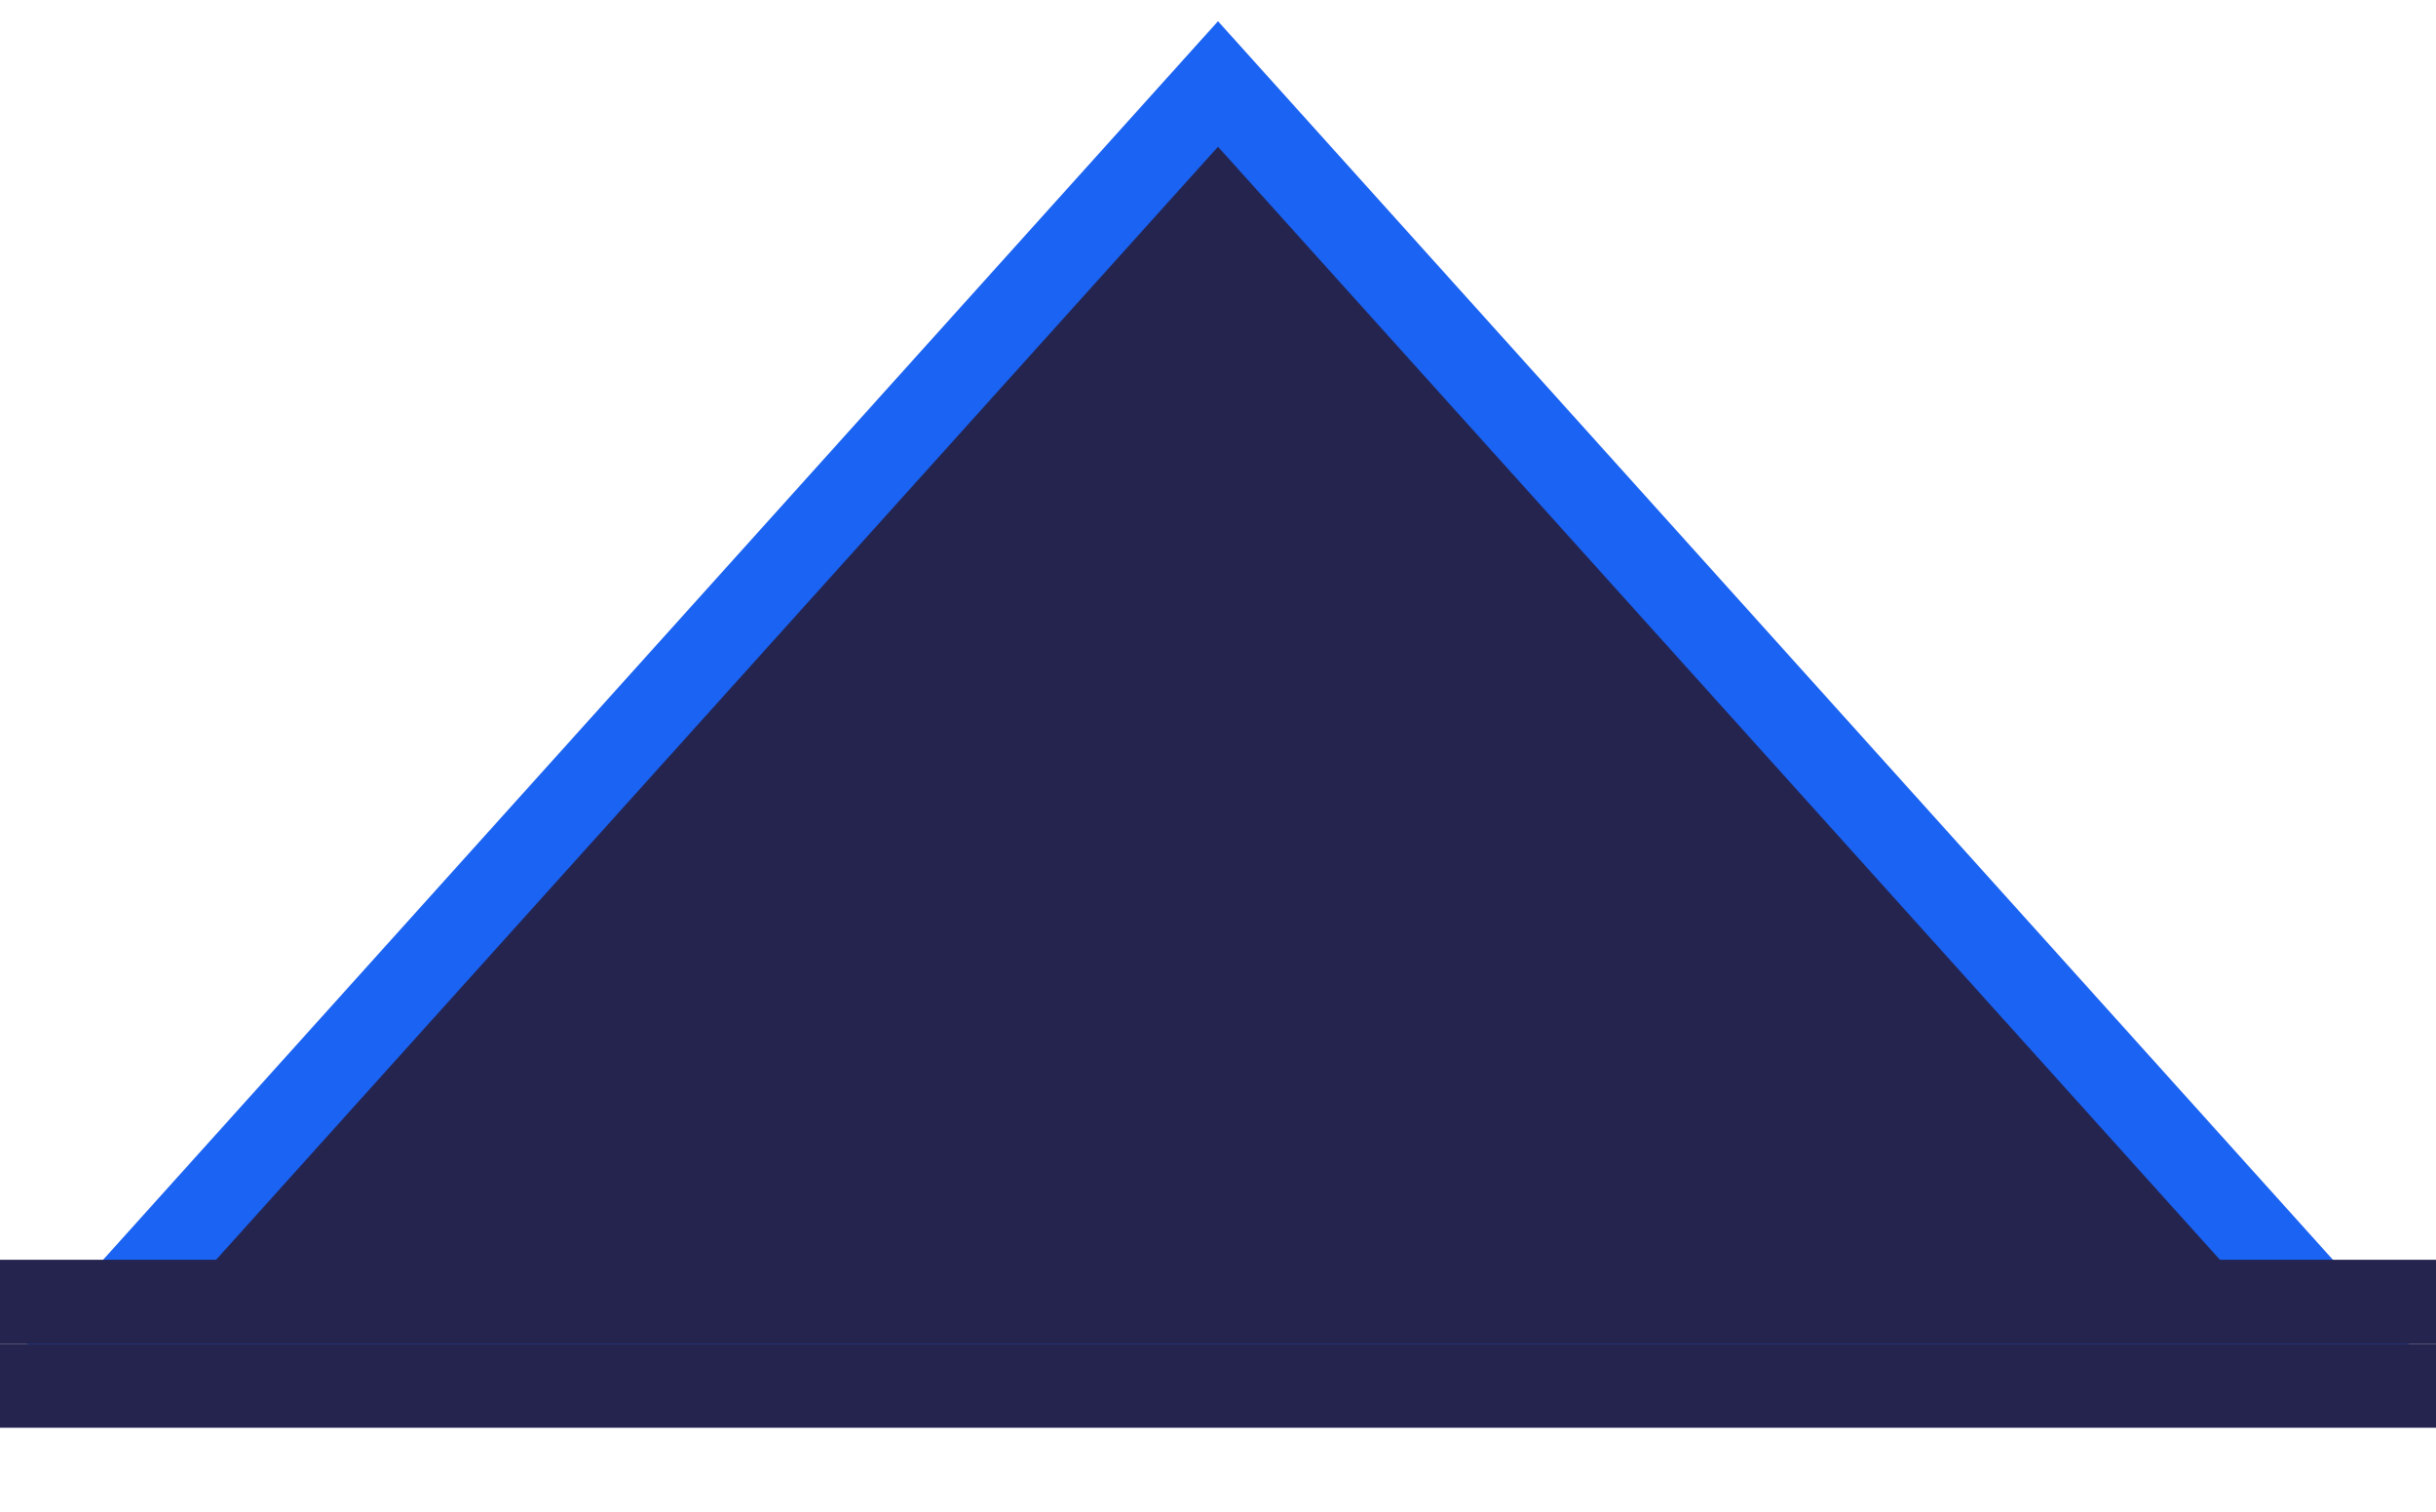 <svg width="29" height="18" viewBox="0 0 29 18" fill="none" xmlns="http://www.w3.org/2000/svg">
<g clip-path="url(#clip0_1_2)">
<path d="M1 16L14.5 1L28 16H1Z" fill="#24244F" stroke="#1B63F2"/>
<path d="M0 16.5H29" stroke="#24244F"/>
<path d="M0 15.5H29" stroke="#24244F"/>
</g>
<defs>
<clipPath id="clip0_1_2">
<rect width="29" height="18" fill="white"/>
</clipPath>
</defs>
</svg>
